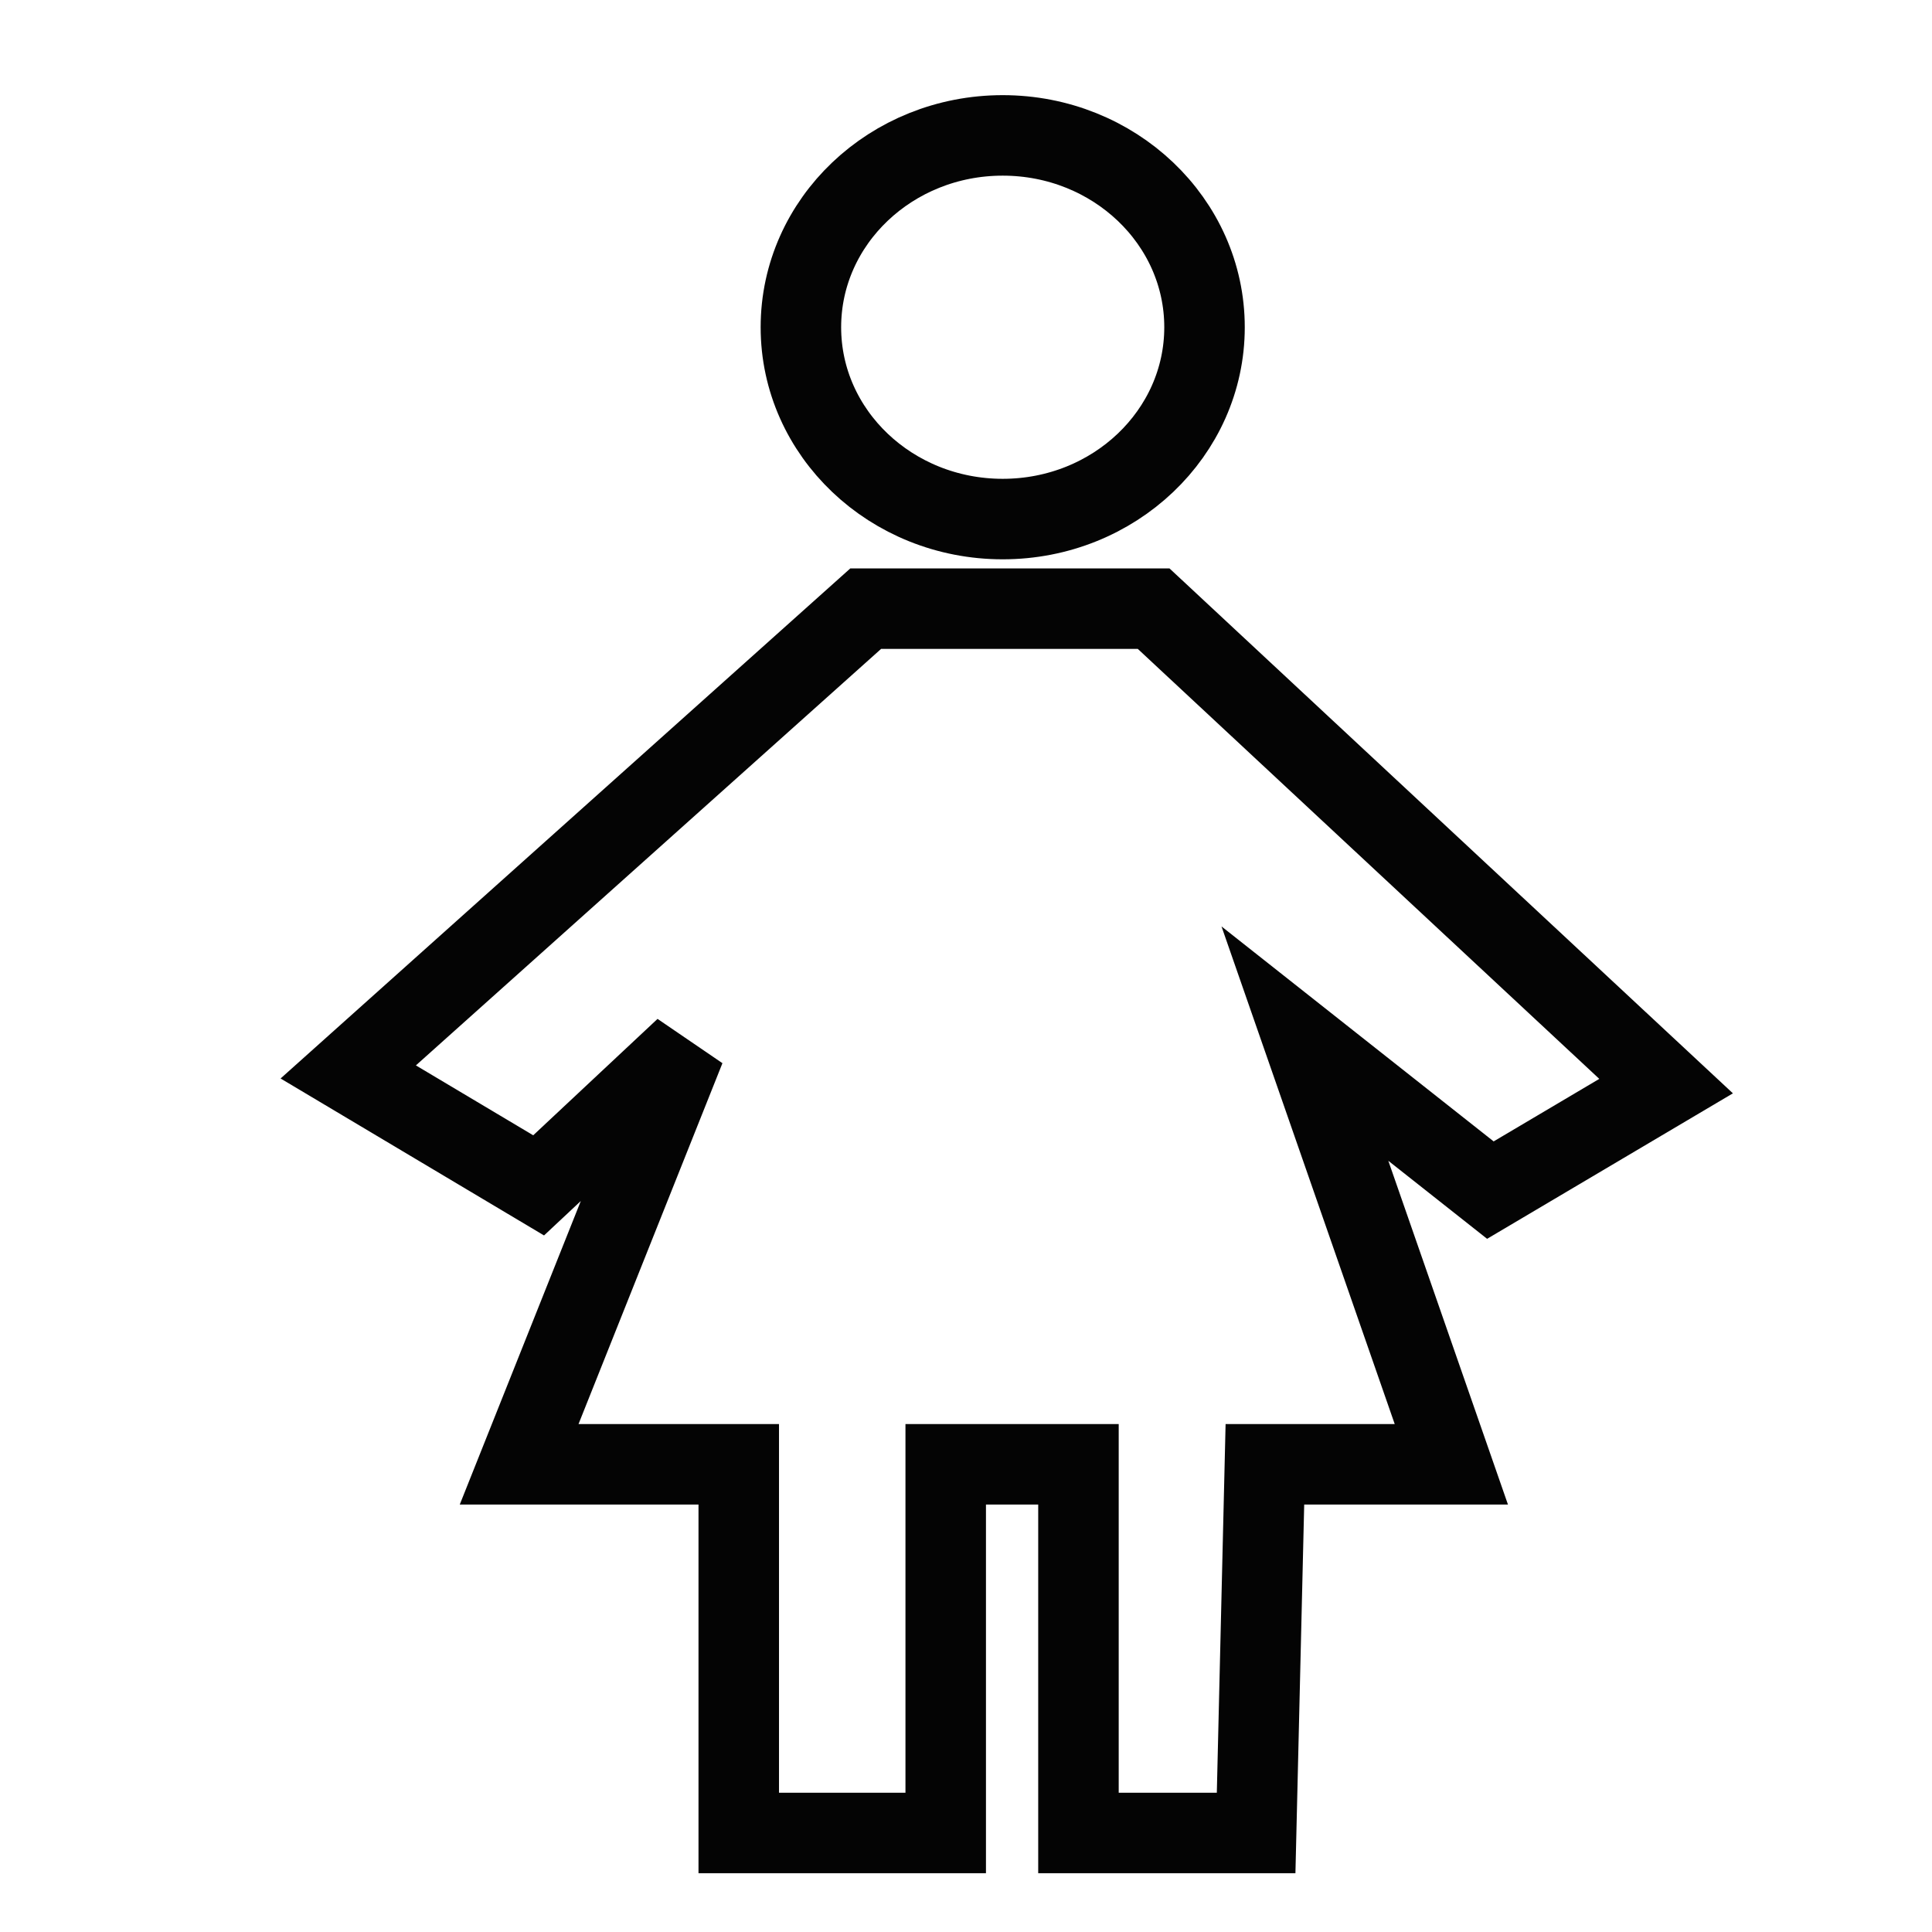 <svg width="24" height="24" viewBox="0 0 24 24" fill="none" xmlns="http://www.w3.org/2000/svg" stroke="#040404" stroke-width="1">
  <path
     d="M 10.754,7.561 H 14.331 l 6.366,5.931 -2.183,1.292 -2.304,-1.82 1.819,5.226 h -2.316 l -0.109,4.58 H 13.397 V 18.19 h -1.649 v 4.58 H 9.177 V 18.19 H 6.449 l 2.061,-5.168 -1.819,1.703 -2.365,-1.409 z"
     id="path1343"
     />
  <ellipse
     id="path1397"
     cx="12.456"
     cy="4.065"
     rx="2.507"
     ry="2.383"
    />
</svg>
